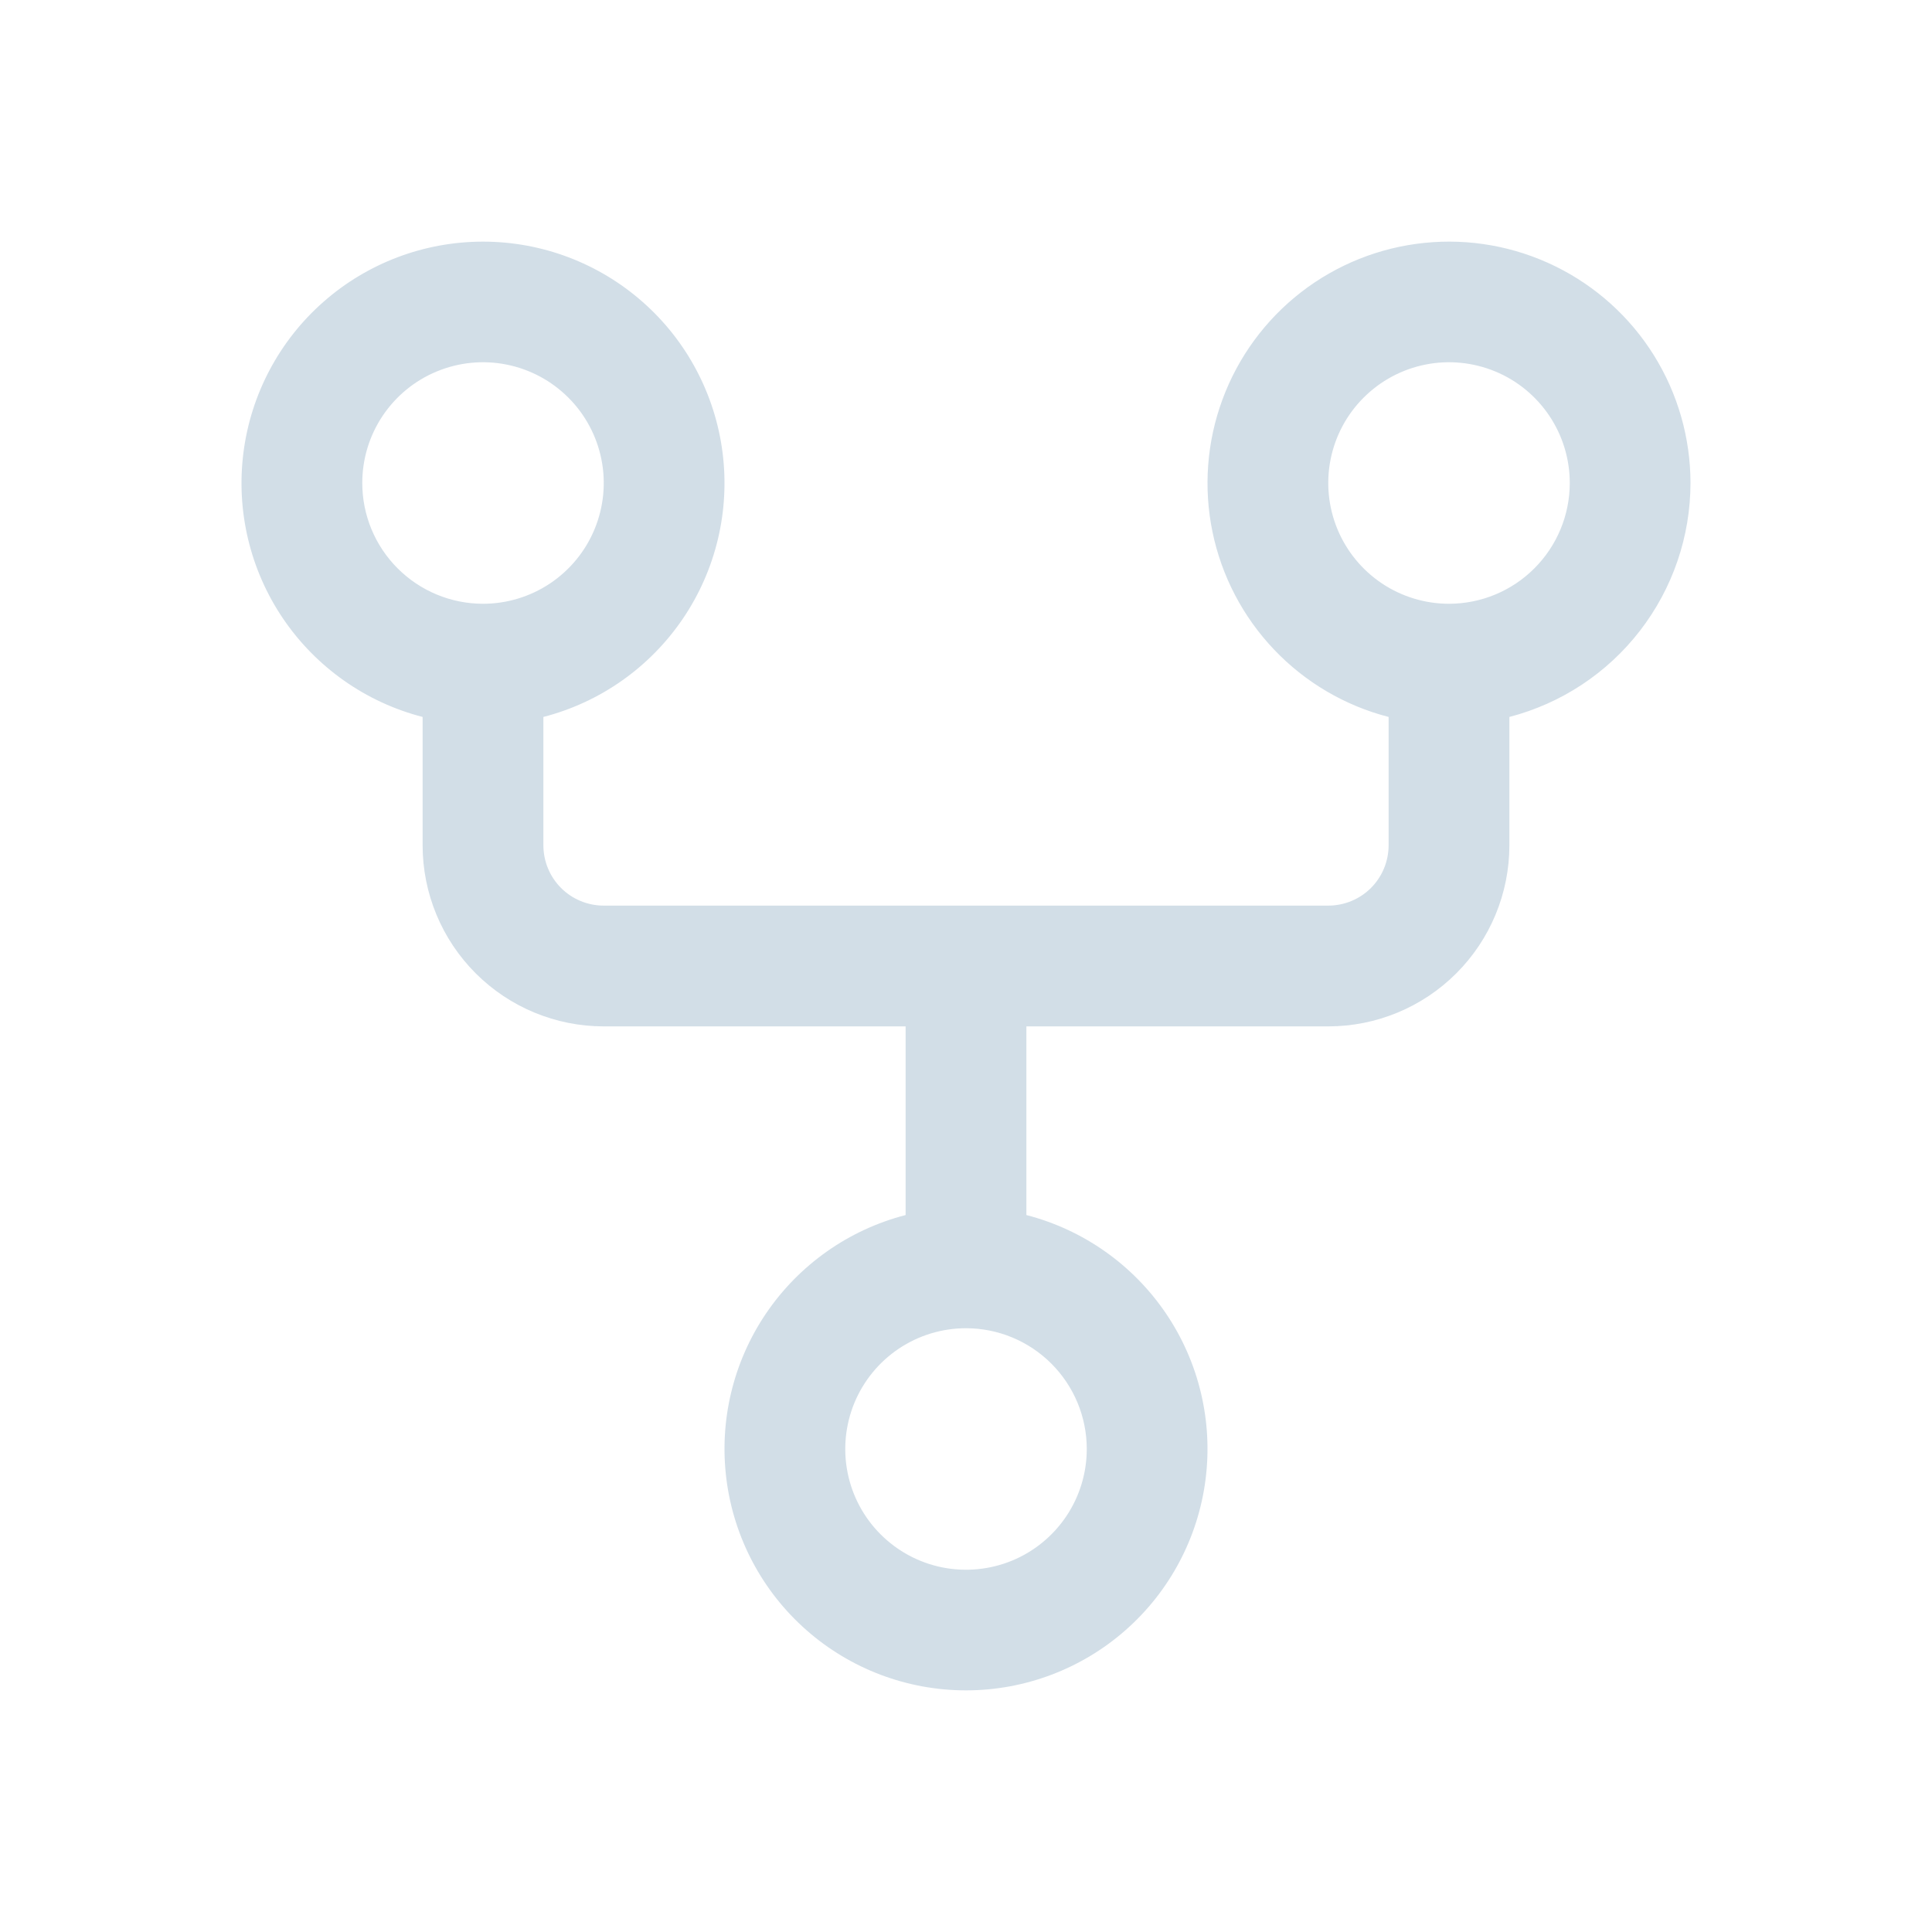 <svg width="43" height="43" viewBox="0 0 43 43" fill="none" xmlns="http://www.w3.org/2000/svg">
<path d="M37.625 10.75C37.624 9.745 37.342 8.76 36.81 7.907C36.278 7.054 35.517 6.368 34.614 5.926C33.712 5.484 32.703 5.303 31.703 5.406C30.703 5.508 29.752 5.888 28.957 6.504C28.163 7.12 27.557 7.946 27.209 8.889C26.86 9.832 26.783 10.854 26.986 11.838C27.189 12.822 27.664 13.73 28.357 14.458C29.05 15.187 29.933 15.706 30.906 15.957V18.812C30.906 19.169 30.765 19.511 30.513 19.763C30.261 20.015 29.919 20.156 29.562 20.156H13.438C13.081 20.156 12.739 20.015 12.487 19.763C12.235 19.511 12.094 19.169 12.094 18.812V15.957C13.361 15.63 14.464 14.852 15.199 13.769C15.933 12.687 16.247 11.373 16.082 10.075C15.917 8.778 15.285 7.584 14.303 6.72C13.322 5.855 12.058 5.378 10.75 5.378C9.442 5.378 8.178 5.855 7.197 6.72C6.215 7.584 5.583 8.778 5.418 10.075C5.253 11.373 5.567 12.687 6.301 13.769C7.036 14.852 8.14 15.63 9.406 15.957V18.812C9.406 19.882 9.831 20.907 10.587 21.663C11.343 22.419 12.368 22.844 13.438 22.844H20.156V27.043C18.89 27.37 17.786 28.148 17.051 29.231C16.317 30.313 16.003 31.627 16.168 32.925C16.333 34.222 16.965 35.416 17.947 36.28C18.928 37.145 20.192 37.622 21.5 37.622C22.808 37.622 24.072 37.145 25.053 36.28C26.035 35.416 26.667 34.222 26.832 32.925C26.997 31.627 26.683 30.313 25.949 29.231C25.214 28.148 24.11 27.37 22.844 27.043V22.844H29.562C30.632 22.844 31.657 22.419 32.413 21.663C33.169 20.907 33.594 19.882 33.594 18.812V15.957C34.747 15.657 35.769 14.984 36.498 14.041C37.227 13.099 37.624 11.942 37.625 10.75ZM8.063 10.75C8.063 10.218 8.22 9.699 8.515 9.257C8.811 8.815 9.23 8.47 9.722 8.267C10.213 8.064 10.753 8.01 11.274 8.114C11.796 8.218 12.274 8.474 12.65 8.85C13.026 9.225 13.282 9.704 13.386 10.226C13.49 10.747 13.436 11.287 13.233 11.778C13.03 12.27 12.685 12.689 12.243 12.985C11.801 13.28 11.282 13.438 10.75 13.438C10.037 13.438 9.354 13.154 8.85 12.65C8.346 12.146 8.063 11.463 8.063 10.75ZM24.188 32.25C24.188 32.782 24.03 33.301 23.735 33.743C23.439 34.185 23.02 34.529 22.529 34.733C22.037 34.936 21.497 34.989 20.976 34.886C20.454 34.782 19.976 34.526 19.6 34.15C19.224 33.775 18.968 33.296 18.864 32.774C18.761 32.253 18.814 31.713 19.017 31.221C19.221 30.73 19.565 30.311 20.007 30.015C20.449 29.72 20.968 29.562 21.5 29.562C22.213 29.562 22.896 29.846 23.4 30.35C23.904 30.854 24.188 31.537 24.188 32.25ZM32.25 13.438C31.718 13.438 31.199 13.28 30.757 12.985C30.315 12.689 29.971 12.27 29.767 11.778C29.564 11.287 29.511 10.747 29.614 10.226C29.718 9.704 29.974 9.225 30.35 8.85C30.726 8.474 31.204 8.218 31.726 8.114C32.247 8.01 32.787 8.064 33.279 8.267C33.77 8.47 34.189 8.815 34.485 9.257C34.78 9.699 34.938 10.218 34.938 10.75C34.938 11.463 34.654 12.146 34.15 12.65C33.646 13.154 32.963 13.438 32.25 13.438Z" fill="#D2DEE7"/>
</svg>

